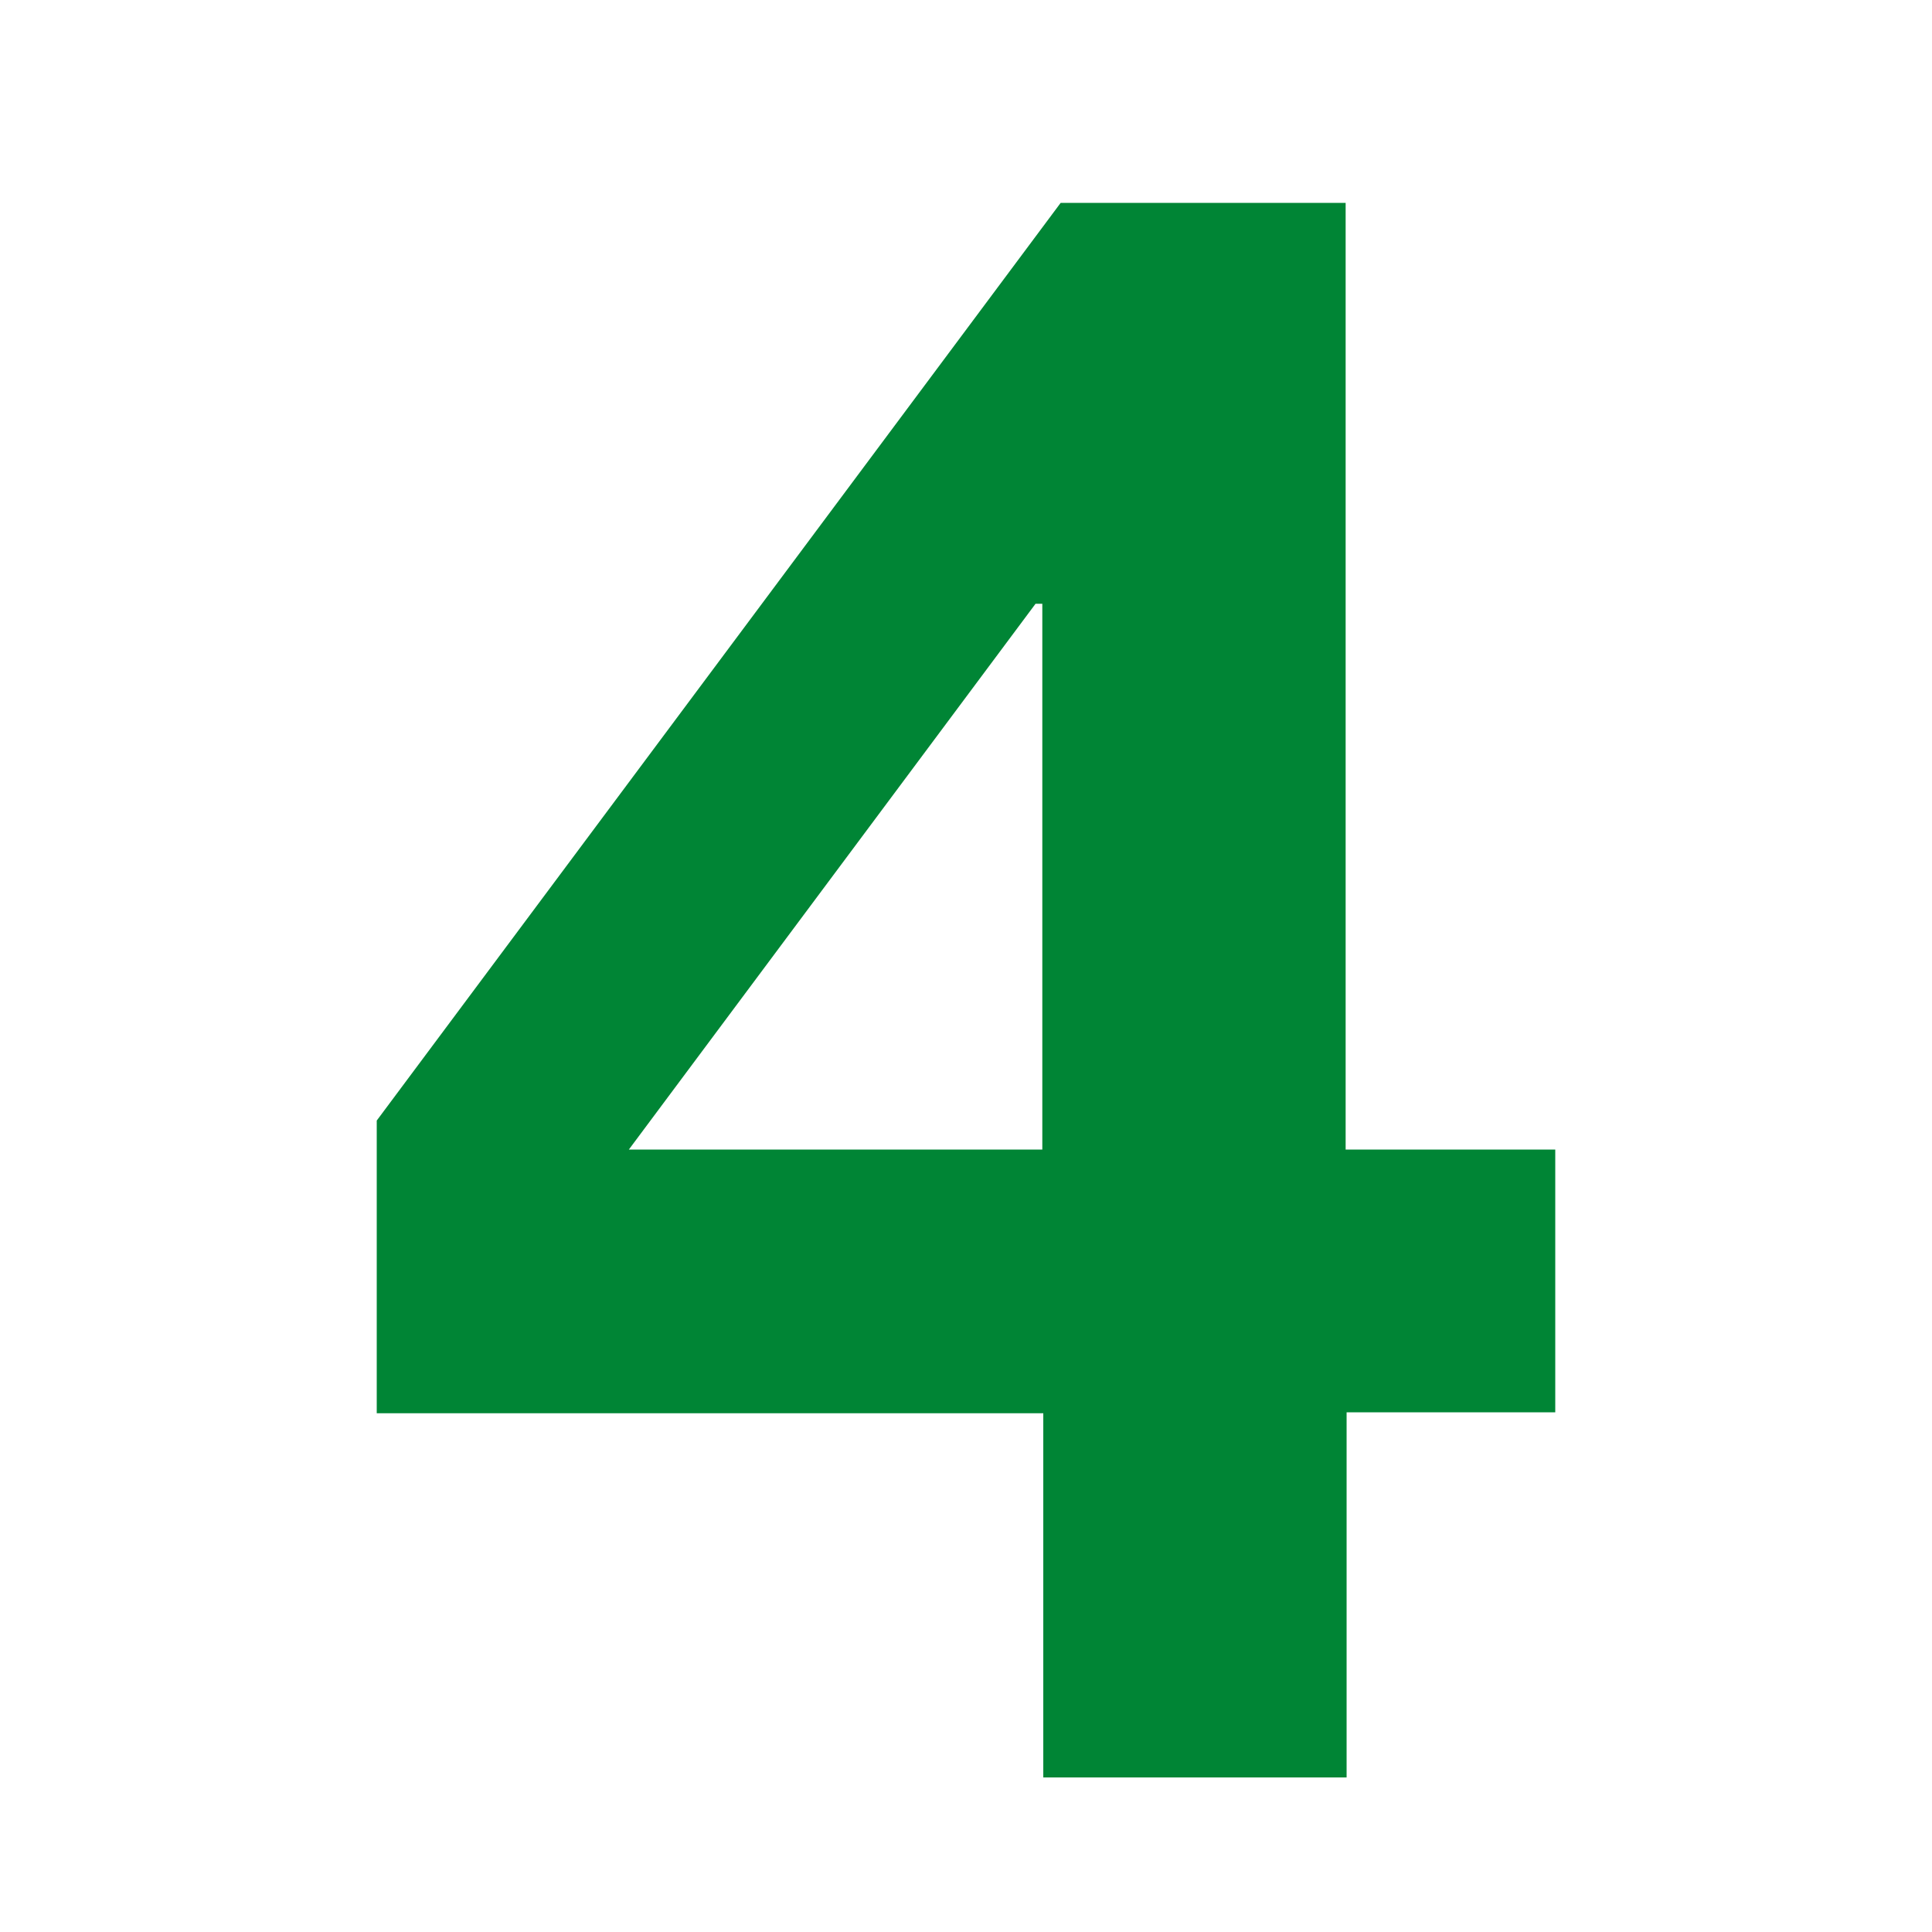 <?xml version="1.0" encoding="utf-8"?>
<!-- Generator: Adobe Illustrator 26.4.1, SVG Export Plug-In . SVG Version: 6.00 Build 0)  -->
<svg version="1.1" id="Layer_1" xmlns="http://www.w3.org/2000/svg" xmlns:xlink="http://www.w3.org/1999/xlink" x="0px" y="0px"
	 viewBox="0 0 200 200" style="enable-background:new 0 0 200 200;" xml:space="preserve">
<style type="text/css">
	.st0{enable-background:new    ;}
	.st1{fill:#008535;}
</style>
<g class="st0">
	<path class="st1" d="M139.3,21v98H161v27.2h-21.6V184H108v-37.7H39V116l70.8-95H139.3z M107.2,62.5L65.1,119h42.8V62.5H107.2z"/>
</g>
</svg>
